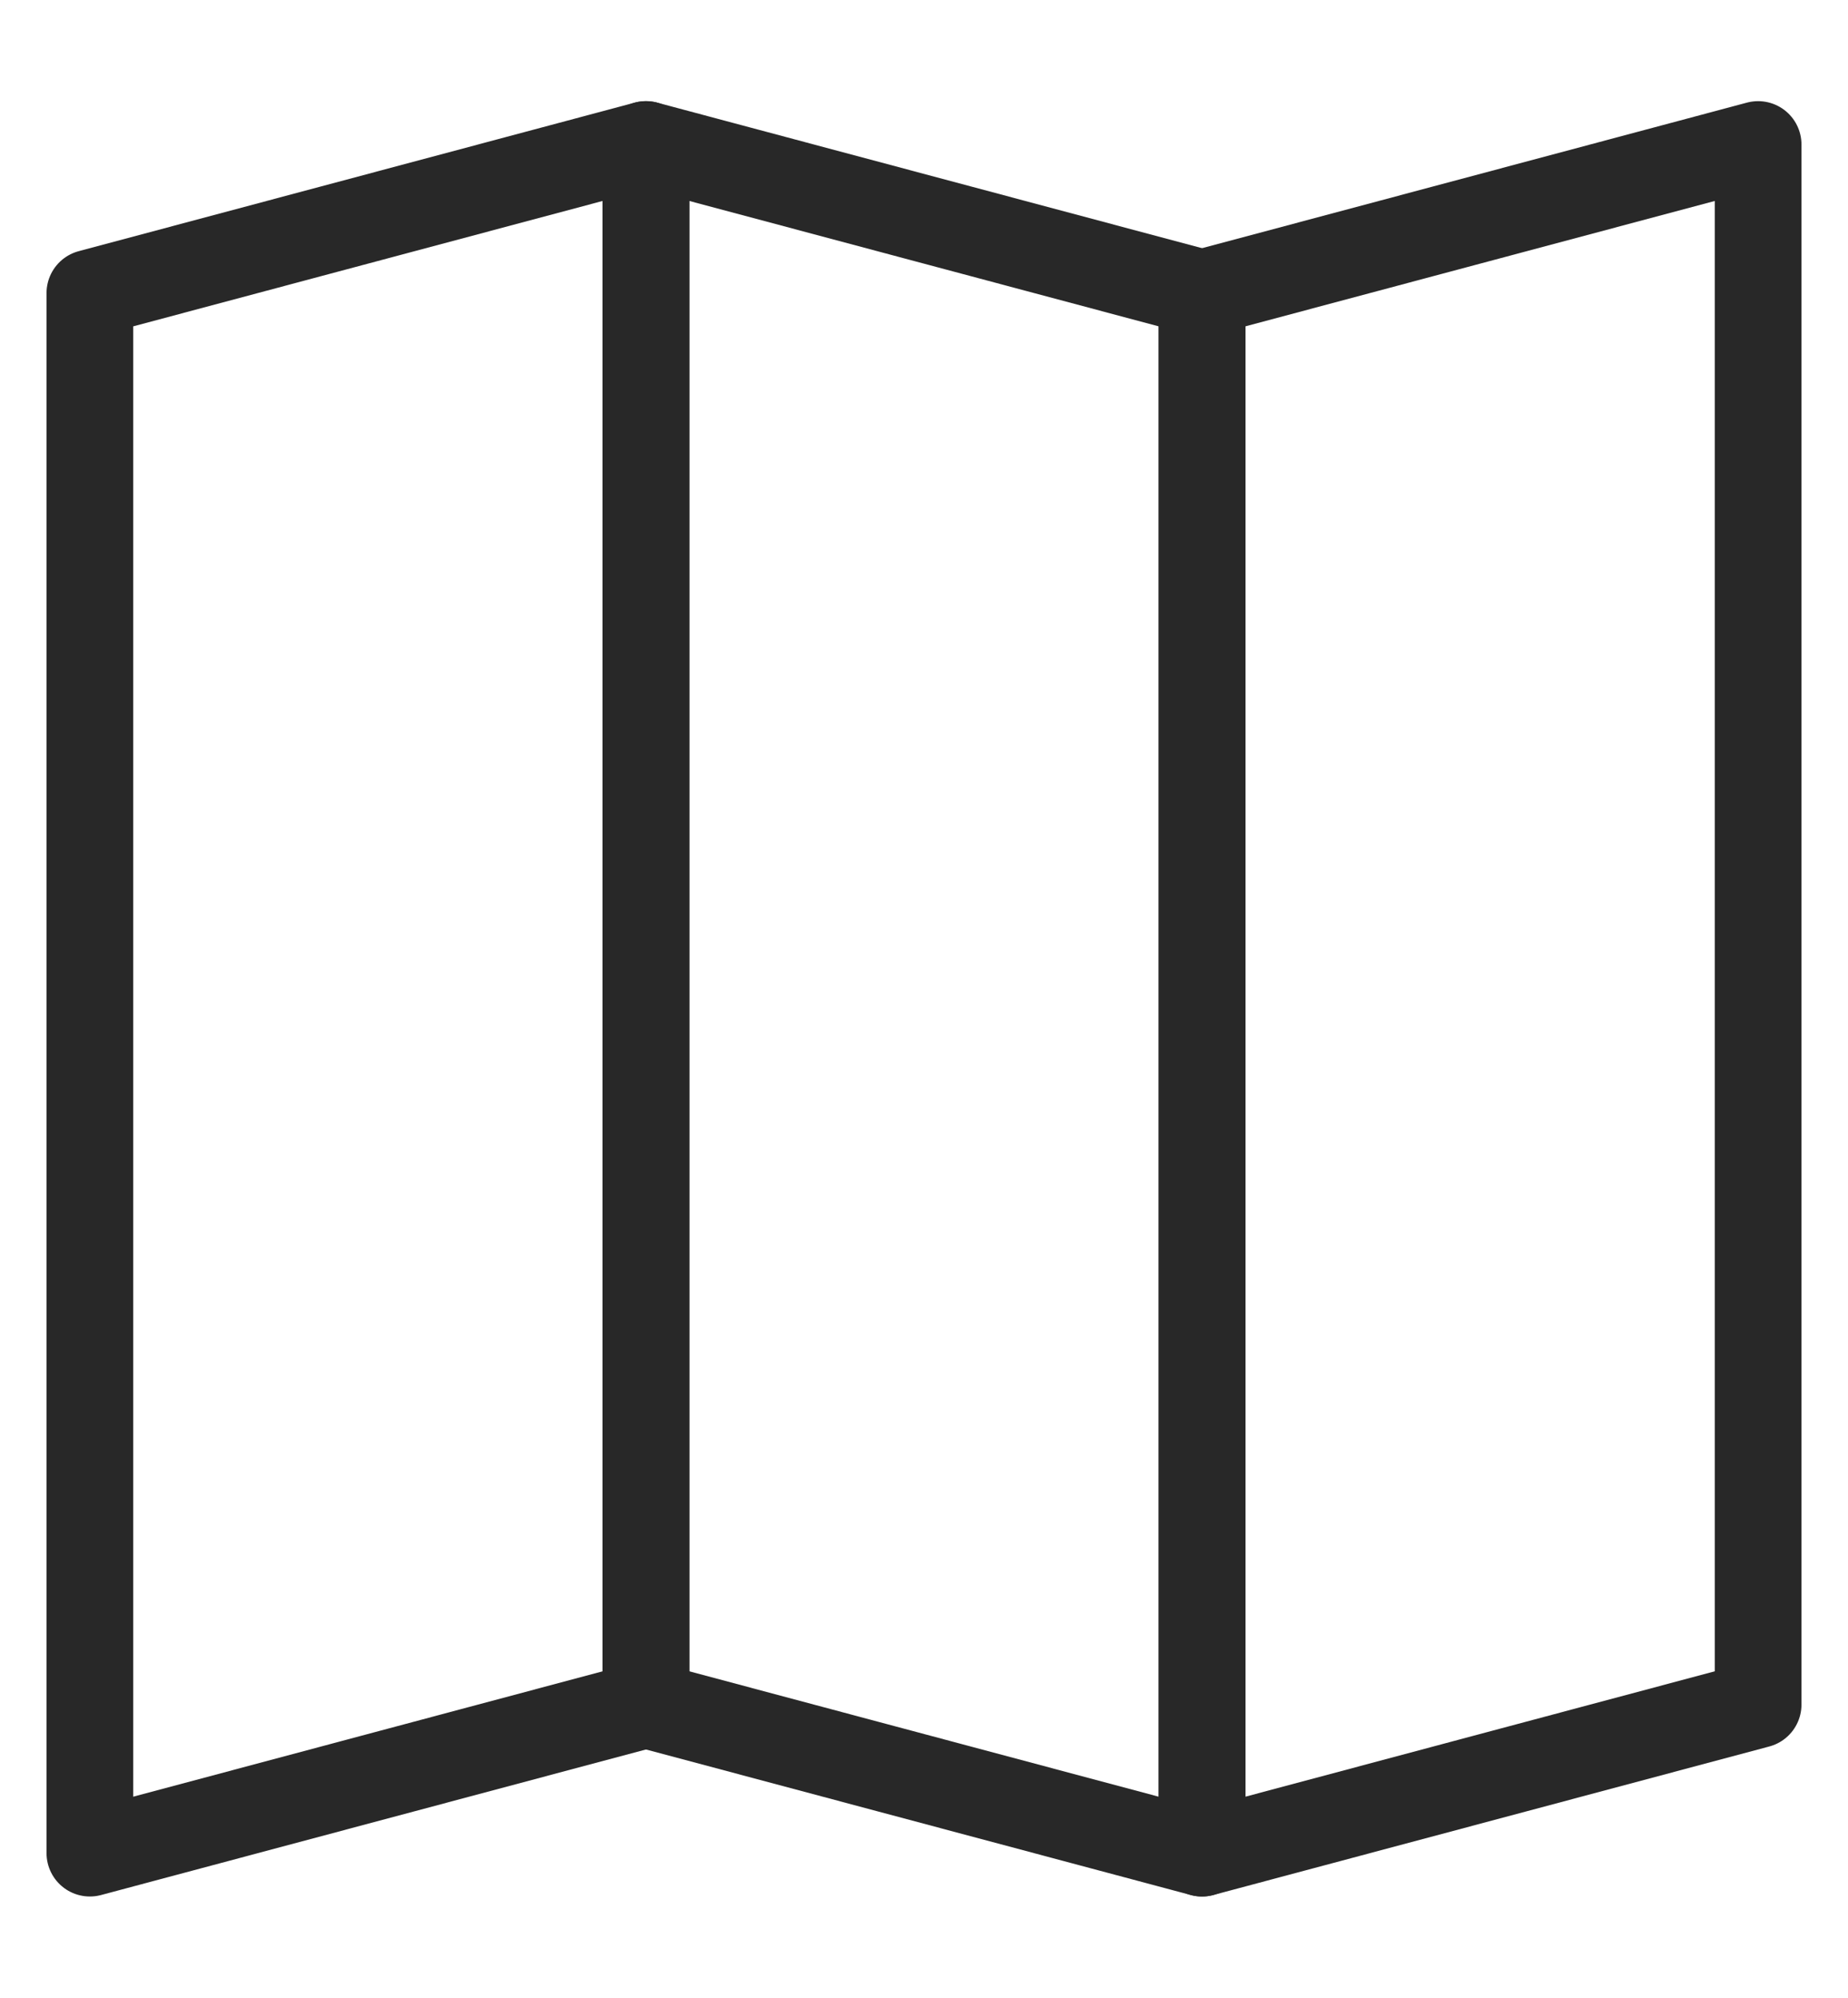 <?xml version="1.0" encoding="UTF-8"?><svg id="Layer_2" xmlns="http://www.w3.org/2000/svg" xmlns:xlink="http://www.w3.org/1999/xlink" viewBox="0 0 63.94 69.12"><defs><style>.cls-1{clip-path:url(#clippath);}.cls-2,.cls-3{fill:none;}.cls-3{stroke:#282828;stroke-linejoin:round;stroke-width:3px;}</style><clipPath id="clippath"><rect class="cls-2" width="63.94" height="69.12"/></clipPath></defs><g id="Layer_1-2"><g class="cls-1"><polygon class="cls-3" points="22.35 5 22.35 58.98 41.59 64.12 41.59 10.14 22.35 5"/><polygon class="cls-3" points="41.59 10.14 41.59 64.12 60.83 58.98 60.83 5 41.59 10.14"/><polygon class="cls-3" points="3.11 10.14 3.11 64.12 22.35 58.98 22.35 5 3.11 10.14"/></g></g></svg>